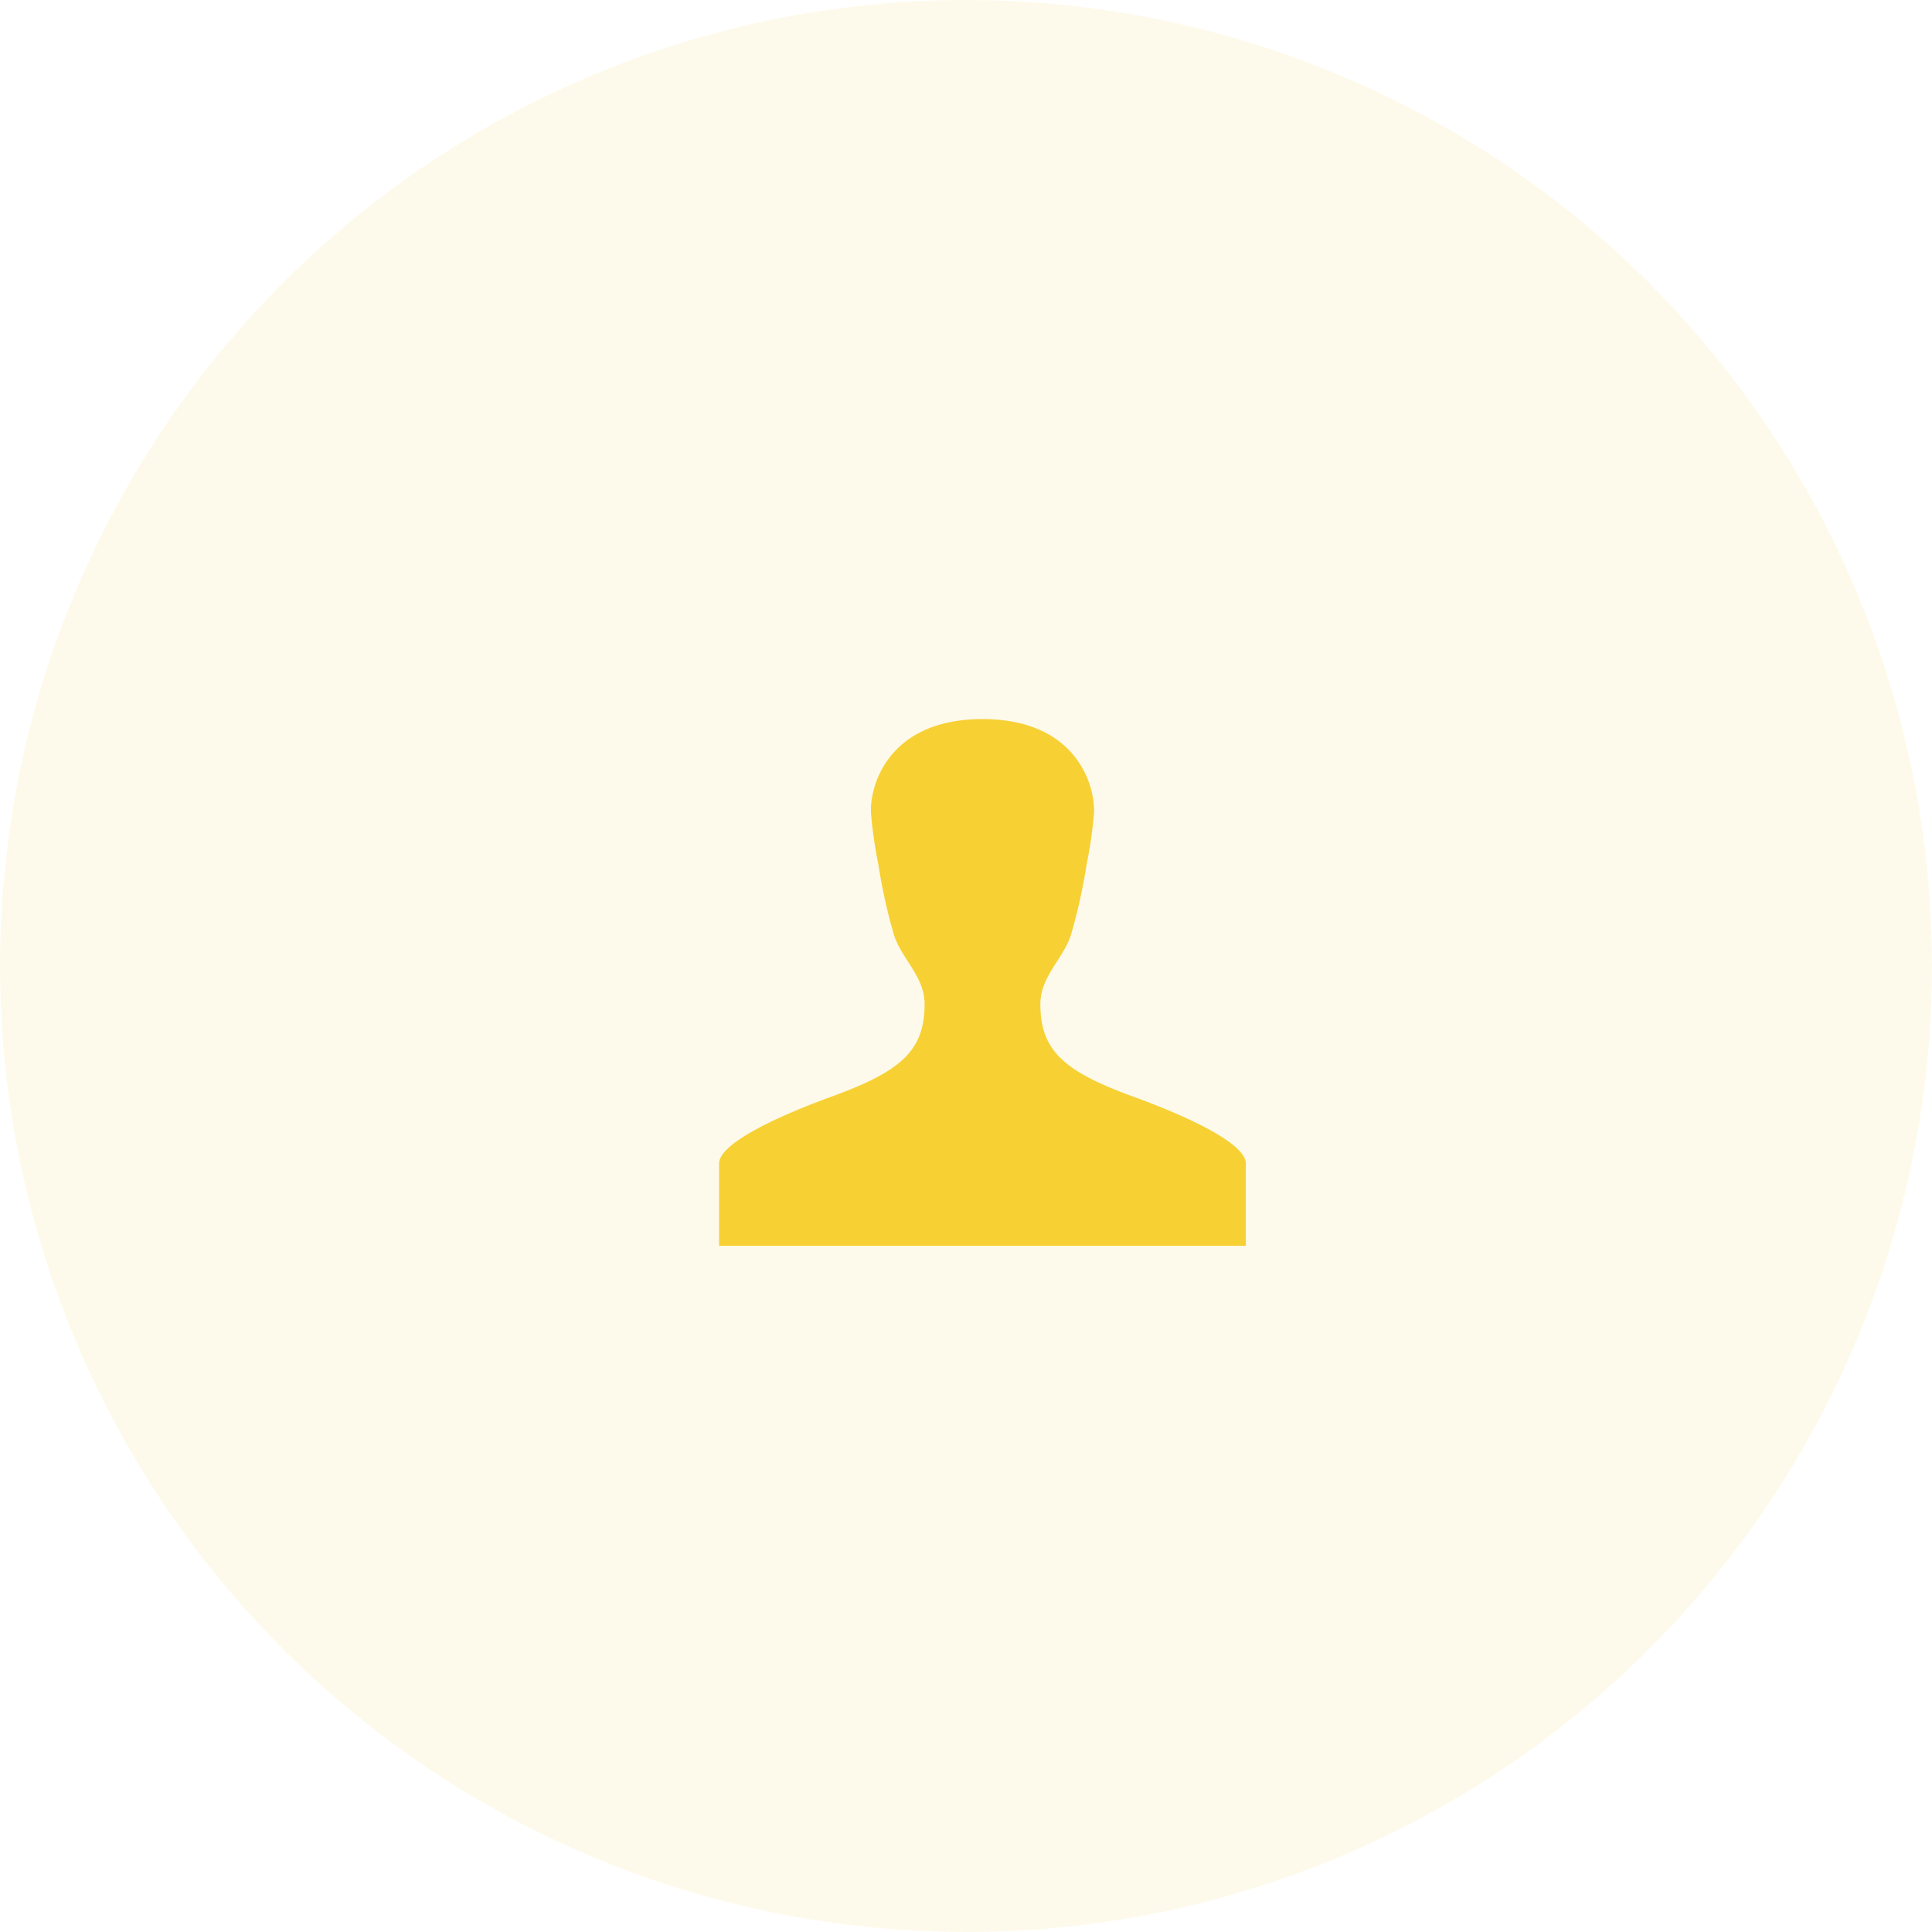 <svg xmlns="http://www.w3.org/2000/svg" width="30" height="30" viewBox="0 0 30 30"><g transform="translate(-562.009)"><circle cx="15" cy="15" r="15" transform="translate(562.009)" fill="#f7d034" opacity="0.1"/><path d="M6.4,5.851C5.332,5.46,4.989,5.13,4.989,4.424c0-.424.351-.7.471-1.061a8.624,8.624,0,0,0,.247-1.106,6.9,6.9,0,0,0,.112-.767C5.857,1.074,5.578,0,4.09,0S2.322,1.074,2.361,1.49a6.957,6.957,0,0,0,.112.767,8.582,8.582,0,0,0,.246,1.106c.12.363.472.638.472,1.061,0,.706-.343,1.036-1.415,1.427S0,6.628,0,6.9V8.179H8.179V6.9C8.179,6.629,7.48,6.243,6.4,5.851Z" transform="translate(573.175 11.166)" fill="#f7d034"/></g></svg>
